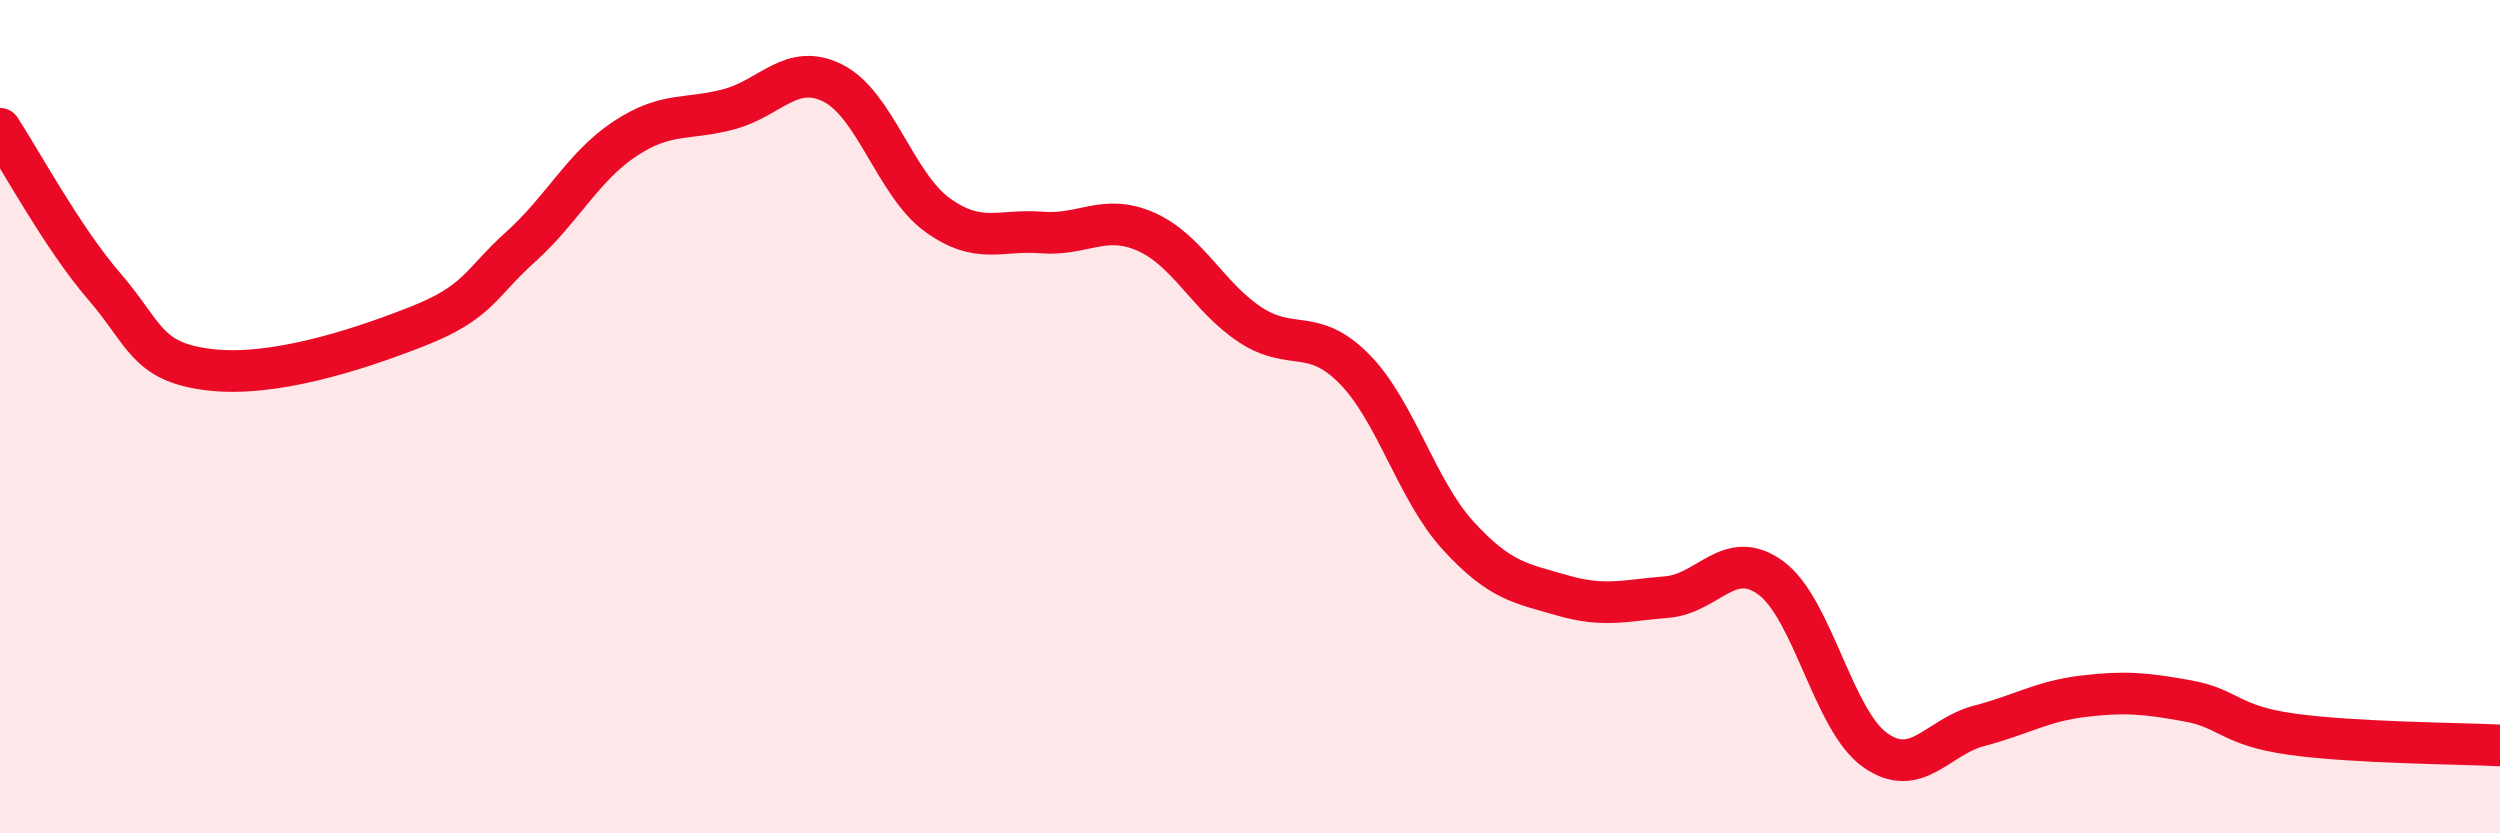 
    <svg width="60" height="20" viewBox="0 0 60 20" xmlns="http://www.w3.org/2000/svg">
      <path
        d="M 0,3.09 C 0.5,3.85 1.5,5.71 2.5,6.87 C 3.5,8.03 3.5,8.68 5,8.87 C 6.5,9.06 8.5,8.43 10,7.84 C 11.5,7.25 11.5,6.82 12.5,5.92 C 13.5,5.02 14,3.99 15,3.33 C 16,2.67 16.5,2.89 17.5,2.62 C 18.5,2.35 19,1.49 20,2 C 21,2.51 21.5,4.44 22.5,5.16 C 23.5,5.88 24,5.5 25,5.58 C 26,5.66 26.5,5.12 27.5,5.56 C 28.5,6 29,7.13 30,7.79 C 31,8.45 31.5,7.84 32.5,8.85 C 33.5,9.86 34,11.77 35,12.86 C 36,13.95 36.5,14 37.5,14.29 C 38.5,14.58 39,14.41 40,14.33 C 41,14.25 41.5,13.14 42.5,13.87 C 43.5,14.6 44,17.29 45,18 C 46,18.71 46.5,17.68 47.5,17.42 C 48.5,17.16 49,16.83 50,16.71 C 51,16.59 51.5,16.64 52.5,16.82 C 53.5,17 53.5,17.41 55,17.62 C 56.5,17.83 59,17.84 60,17.89L60 20L0 20Z"
        fill="#EB0A25"
        opacity="0.1"
        stroke-linecap="round"
        stroke-linejoin="round"
      />
      <path
        d="M 0,3.09 C 0.5,3.85 1.5,5.71 2.5,6.87 C 3.5,8.03 3.5,8.68 5,8.87 C 6.5,9.06 8.5,8.43 10,7.84 C 11.5,7.25 11.5,6.82 12.5,5.92 C 13.5,5.02 14,3.99 15,3.33 C 16,2.67 16.5,2.89 17.5,2.62 C 18.5,2.35 19,1.49 20,2 C 21,2.51 21.5,4.44 22.5,5.16 C 23.5,5.88 24,5.5 25,5.58 C 26,5.66 26.5,5.12 27.5,5.56 C 28.5,6 29,7.13 30,7.79 C 31,8.45 31.5,7.84 32.5,8.85 C 33.5,9.86 34,11.77 35,12.86 C 36,13.95 36.5,14 37.5,14.29 C 38.5,14.58 39,14.41 40,14.33 C 41,14.25 41.5,13.14 42.5,13.87 C 43.5,14.6 44,17.29 45,18 C 46,18.71 46.5,17.68 47.5,17.42 C 48.5,17.16 49,16.83 50,16.71 C 51,16.59 51.5,16.64 52.5,16.82 C 53.5,17 53.5,17.41 55,17.62 C 56.5,17.83 59,17.84 60,17.89"
        stroke="#EB0A25"
        stroke-width="1"
        fill="none"
        stroke-linecap="round"
        stroke-linejoin="round"
      />
    </svg>
  